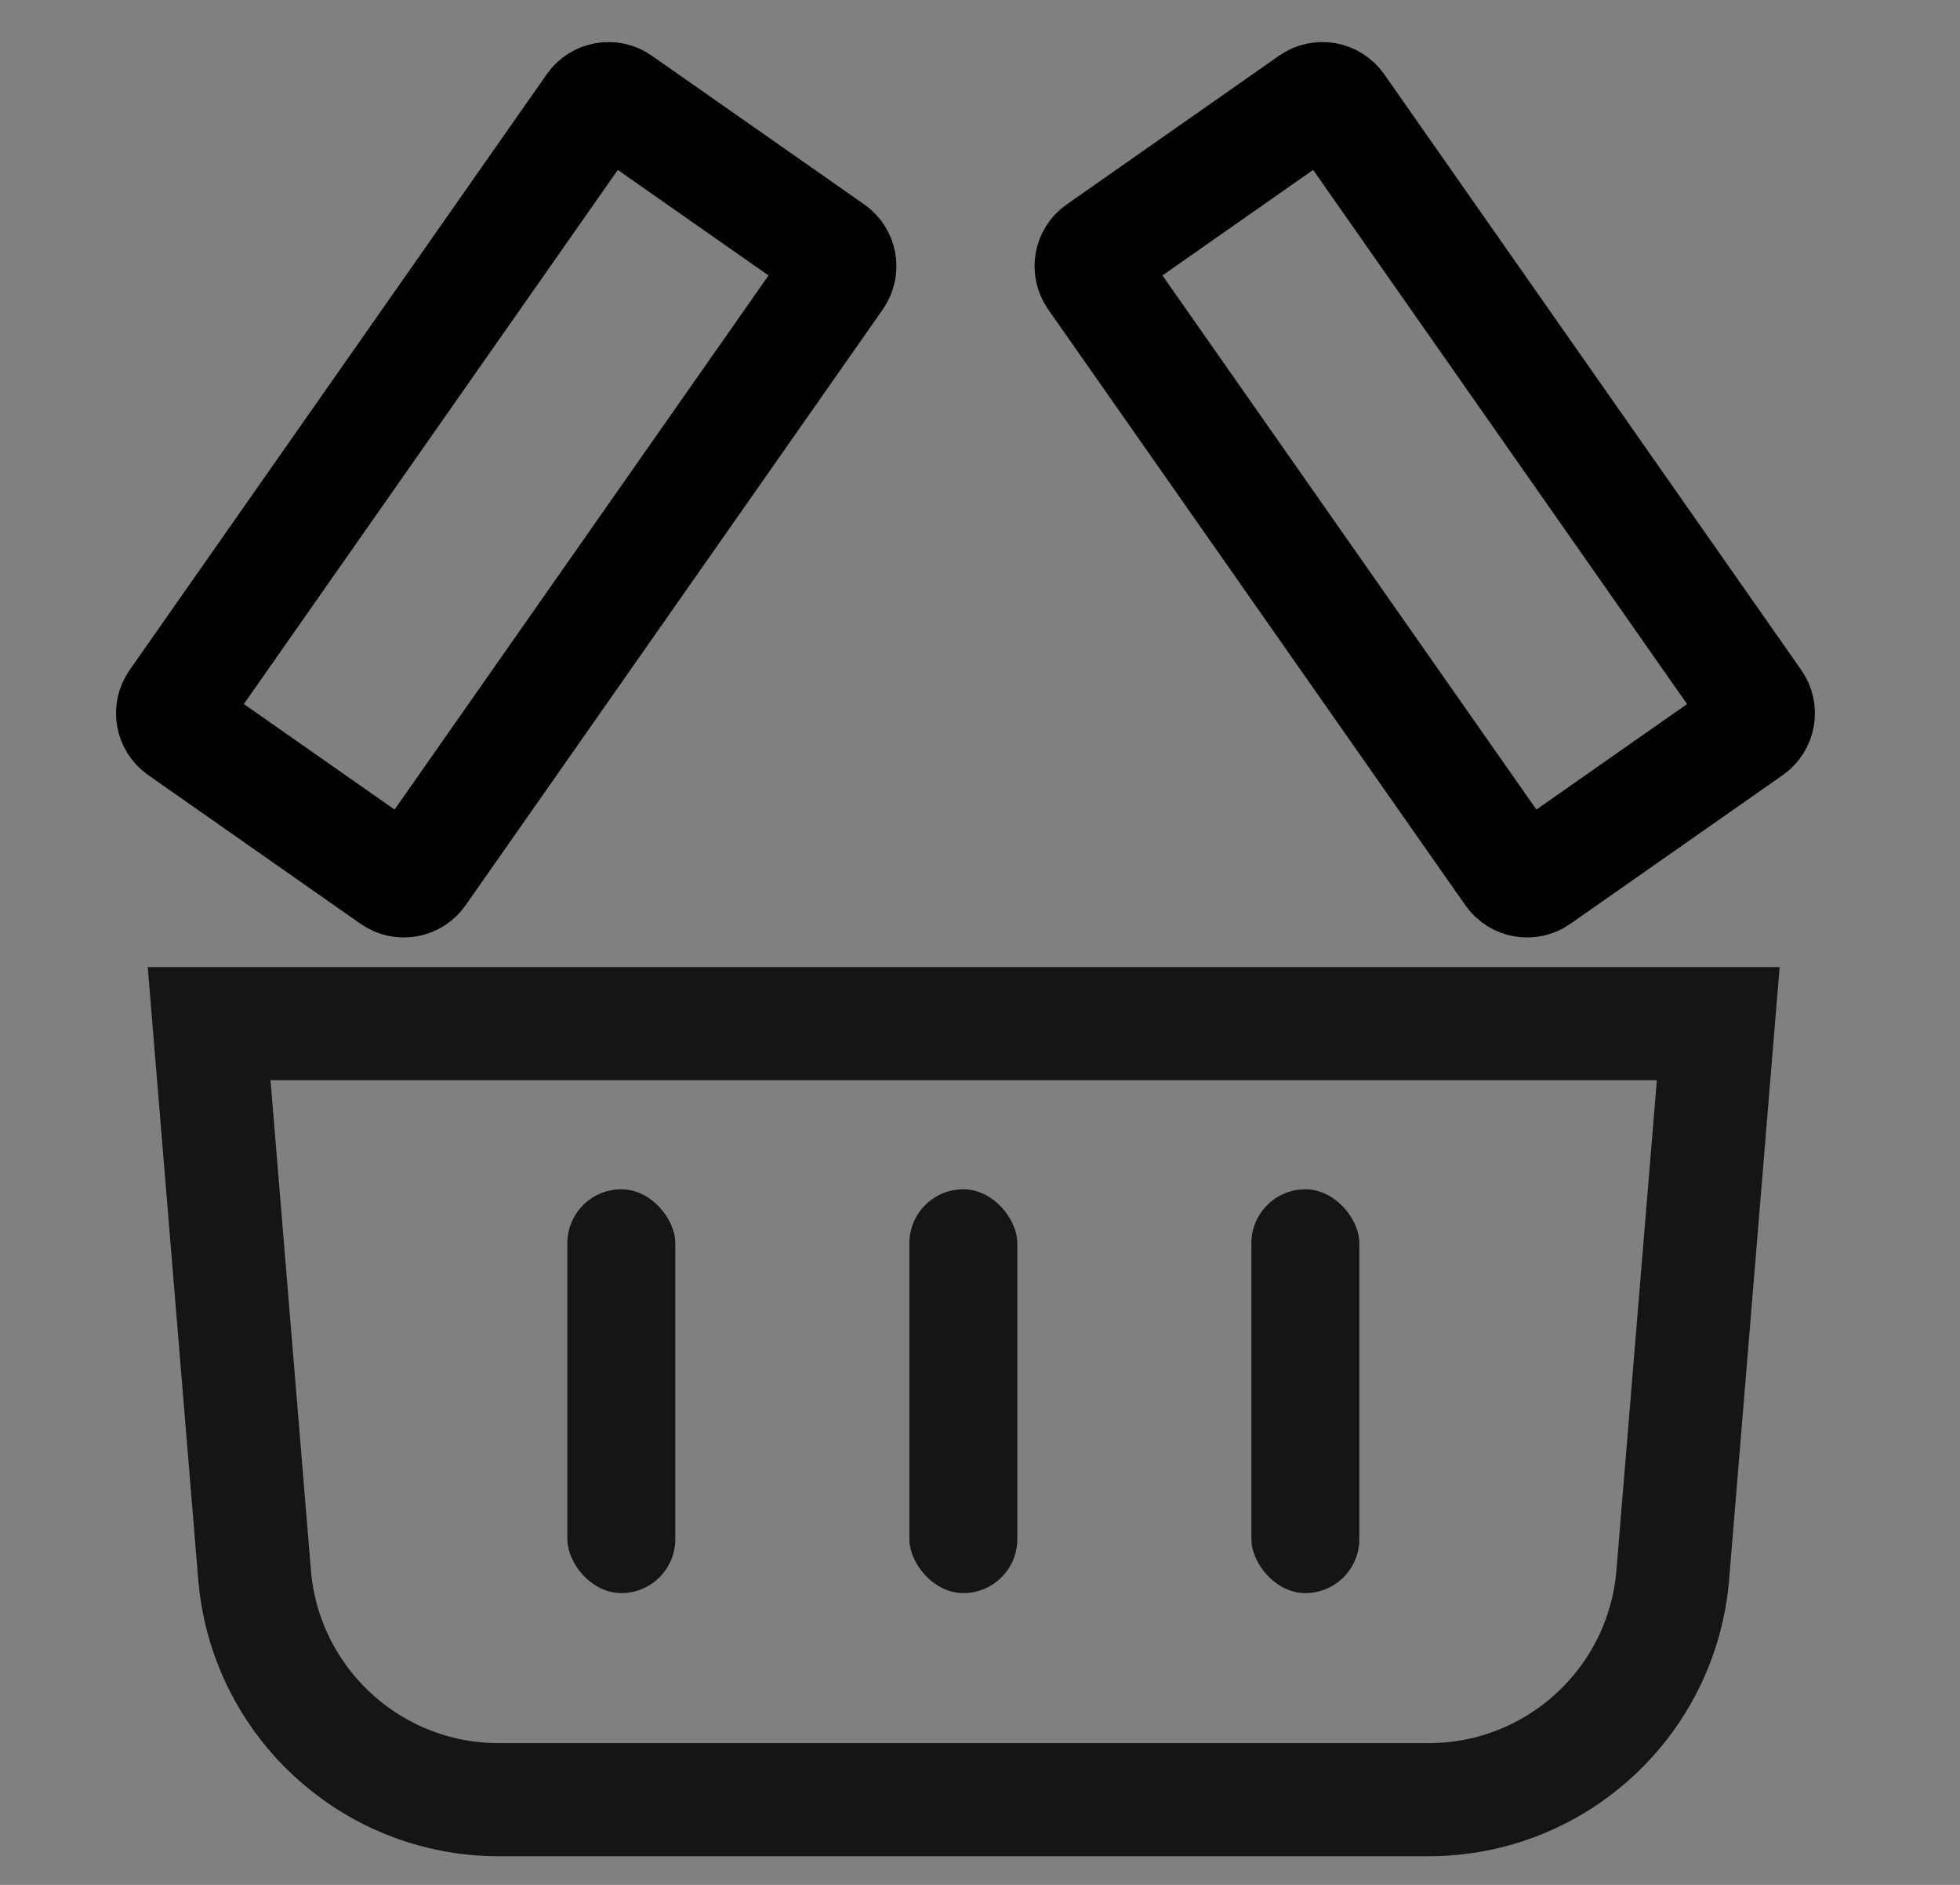 <svg width="26" height="25" viewBox="0 0 26 25" fill="none" xmlns="http://www.w3.org/2000/svg">
<rect x="0" y="0" width="26" height="25" fill="#808080" stroke="none"/>
<path d="M3.377 20.888L2.774 13.577H22.793L22.19 20.888C22.051 22.573 20.642 23.87 18.951 23.87H6.616C4.925 23.87 3.517 22.573 3.377 20.888Z" stroke="#151515" stroke-width="1.5"/>
<path d="M2.396 9.666C2.283 9.586 2.255 9.43 2.334 9.317L7.868 1.414C7.947 1.301 8.103 1.274 8.216 1.353L11.035 3.326C11.148 3.405 11.175 3.561 11.096 3.674L5.562 11.577C5.483 11.691 5.327 11.718 5.214 11.639L2.396 9.666Z" stroke="black" stroke-width="1.5"/>
<path d="M23.219 9.666C23.332 9.586 23.36 9.43 23.28 9.317L17.747 1.414C17.667 1.301 17.511 1.274 17.398 1.353L14.58 3.326C14.467 3.405 14.44 3.561 14.519 3.674L20.053 11.577C20.132 11.691 20.288 11.718 20.401 11.639L23.219 9.666Z" stroke="black" stroke-width="1.5"/>
<rect x="7.526" y="15.774" width="1.432" height="5.356" rx="0.716" fill="#151515"/>
<rect x="12.063" y="15.774" width="1.432" height="5.356" rx="0.716" fill="#151515"/>
<rect x="16.6" y="15.774" width="1.432" height="5.356" rx="0.716" fill="#151515"/>
<mask id="path-7-inside-1_81_516" fill="white">
<rect x="0.071" y="8.284" width="25.415" height="5.988" rx="1"/>
</mask>
<rect x="0.071" y="8.284" width="25.415" height="5.988" rx="1" fill="white" stroke="black" stroke-width="3" mask="url(#path-7-inside-1_81_516)"/>
</svg>
